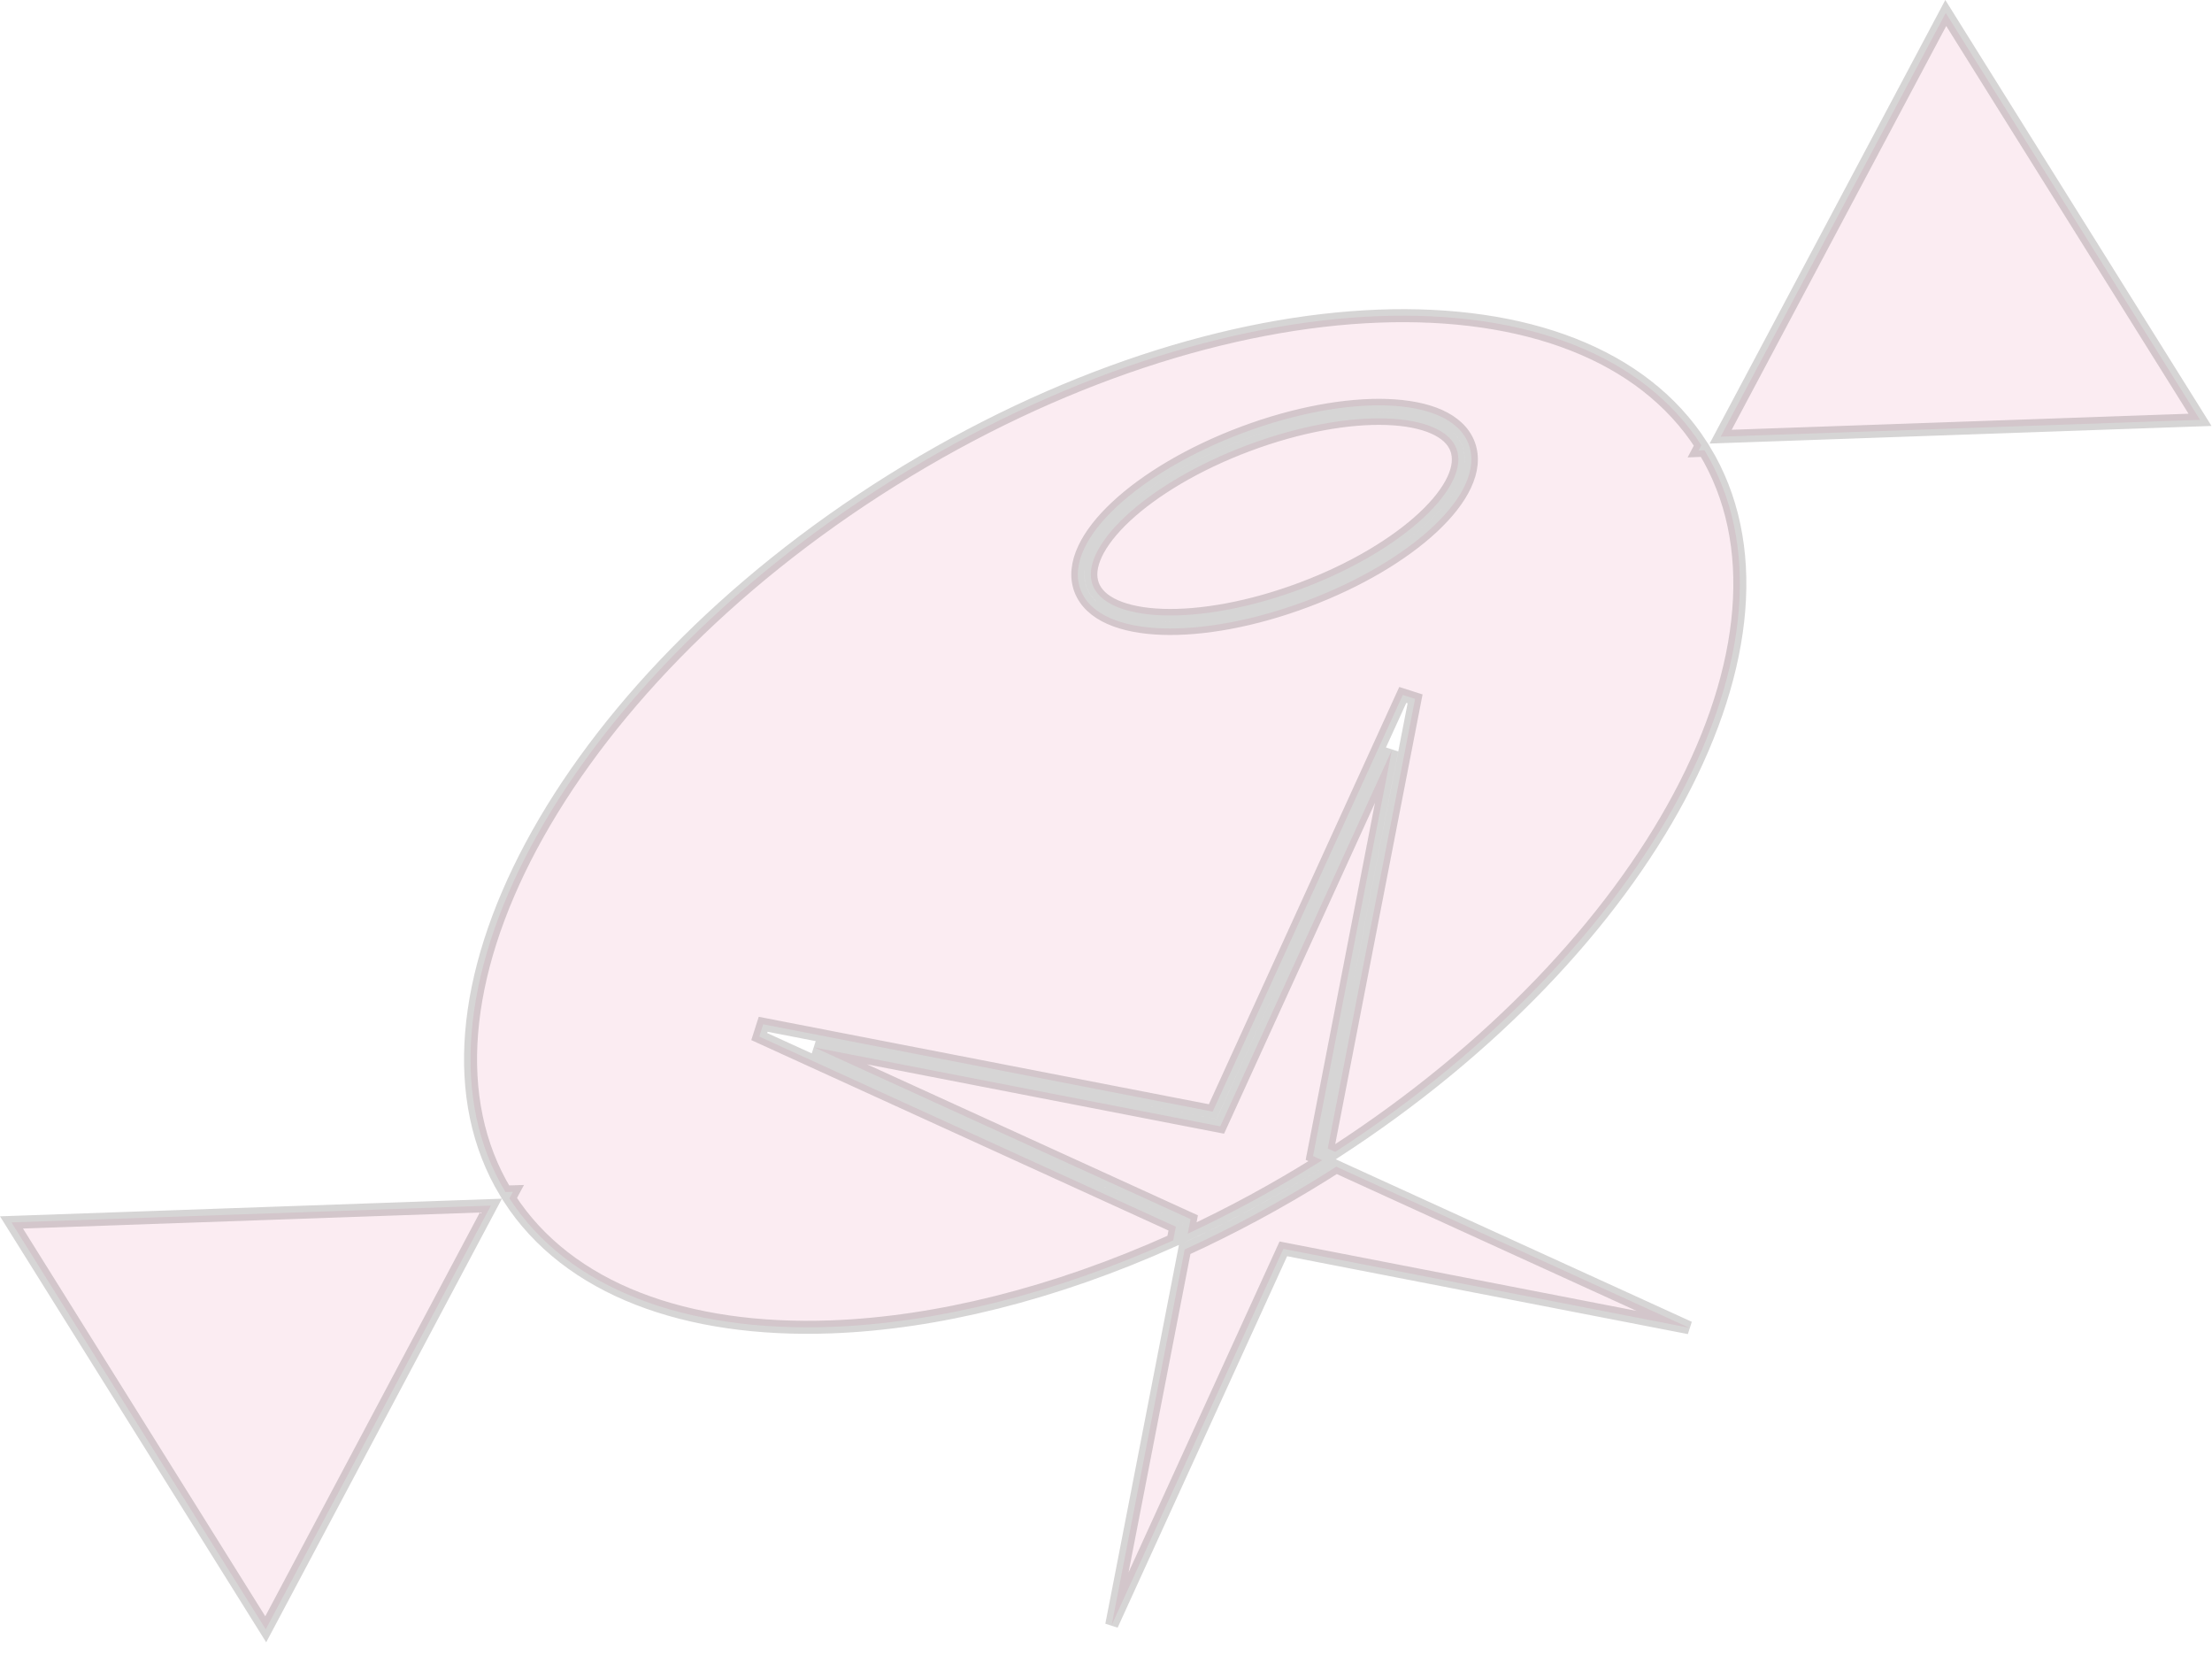 <?xml version="1.0" encoding="UTF-8"?> <svg xmlns="http://www.w3.org/2000/svg" viewBox="0 0 106.274 80.596" fill="none"><path opacity="0.2" d="M12.767 78.259L0.552 58.716L23.583 57.908L12.767 78.259ZM81.152 63.773L61.898 60.032L61.657 59.985L61.554 60.21L53.412 78.05L56.917 60.016C59.177 58.983 61.442 57.769 63.673 56.374C63.85 56.263 64.025 56.15 64.2 56.038L81.152 63.773ZM66.246 15.184C73.257 14.923 78.924 17.006 81.74 21.387L81.609 21.637L81.89 21.626C84.595 26.077 83.985 32.084 80.678 38.273C77.46 44.296 71.716 50.429 64.15 55.328L63.791 55.164L67.987 33.568L67.396 33.379L58.262 53.393L36.666 49.199L36.477 49.789L56.492 58.922L56.365 59.578C50.643 62.153 44.971 63.545 39.951 63.732C32.956 63.992 27.298 61.92 24.475 57.559L24.643 57.246L24.287 57.257C21.605 52.81 22.22 46.816 25.518 40.643C28.85 34.407 34.889 28.052 42.855 23.072C50.821 18.093 59.181 15.448 66.246 15.184ZM63.131 55.287L63.084 55.528L63.308 55.631L63.522 55.728C63.461 55.766 63.402 55.806 63.341 55.844C61.265 57.141 59.162 58.278 57.063 59.258L57.153 58.8L57.2 58.558L56.975 58.455L39.13 50.313L58.385 54.054L58.627 54.101L58.73 53.877L66.87 36.032L63.131 55.287ZM66.643 19.476C64.705 19.409 62.248 19.846 59.725 20.79C57.202 21.735 55.062 23.019 53.645 24.343C52.937 25.005 52.397 25.688 52.086 26.355C51.773 27.023 51.68 27.701 51.912 28.32C52.144 28.94 52.659 29.389 53.333 29.688C54.007 29.986 54.863 30.147 55.831 30.181C57.769 30.248 60.225 29.811 62.748 28.866C65.271 27.921 67.411 26.638 68.828 25.314C69.536 24.652 70.077 23.97 70.388 23.303C70.701 22.634 70.793 21.957 70.561 21.337C70.329 20.718 69.814 20.267 69.14 19.968C68.466 19.67 67.611 19.51 66.643 19.476ZM66.621 20.101C67.54 20.133 68.31 20.284 68.887 20.54C69.462 20.794 69.821 21.141 69.976 21.556C70.132 21.971 70.088 22.468 69.822 23.038C69.555 23.609 69.074 24.229 68.401 24.857C67.058 26.112 64.995 27.358 62.53 28.281C60.064 29.204 57.691 29.62 55.852 29.556C54.933 29.524 54.164 29.372 53.587 29.117C53.012 28.862 52.653 28.516 52.498 28.101C52.342 27.687 52.386 27.189 52.652 26.619C52.919 26.048 53.399 25.429 54.071 24.8C55.416 23.545 57.479 22.299 59.944 21.376C62.409 20.453 64.783 20.037 66.621 20.101ZM105.699 20.166L82.668 20.974L93.483 0.624L105.699 20.166Z" fill="#EBA3BF" stroke="#36312E" stroke-width="0.625"></path></svg> 